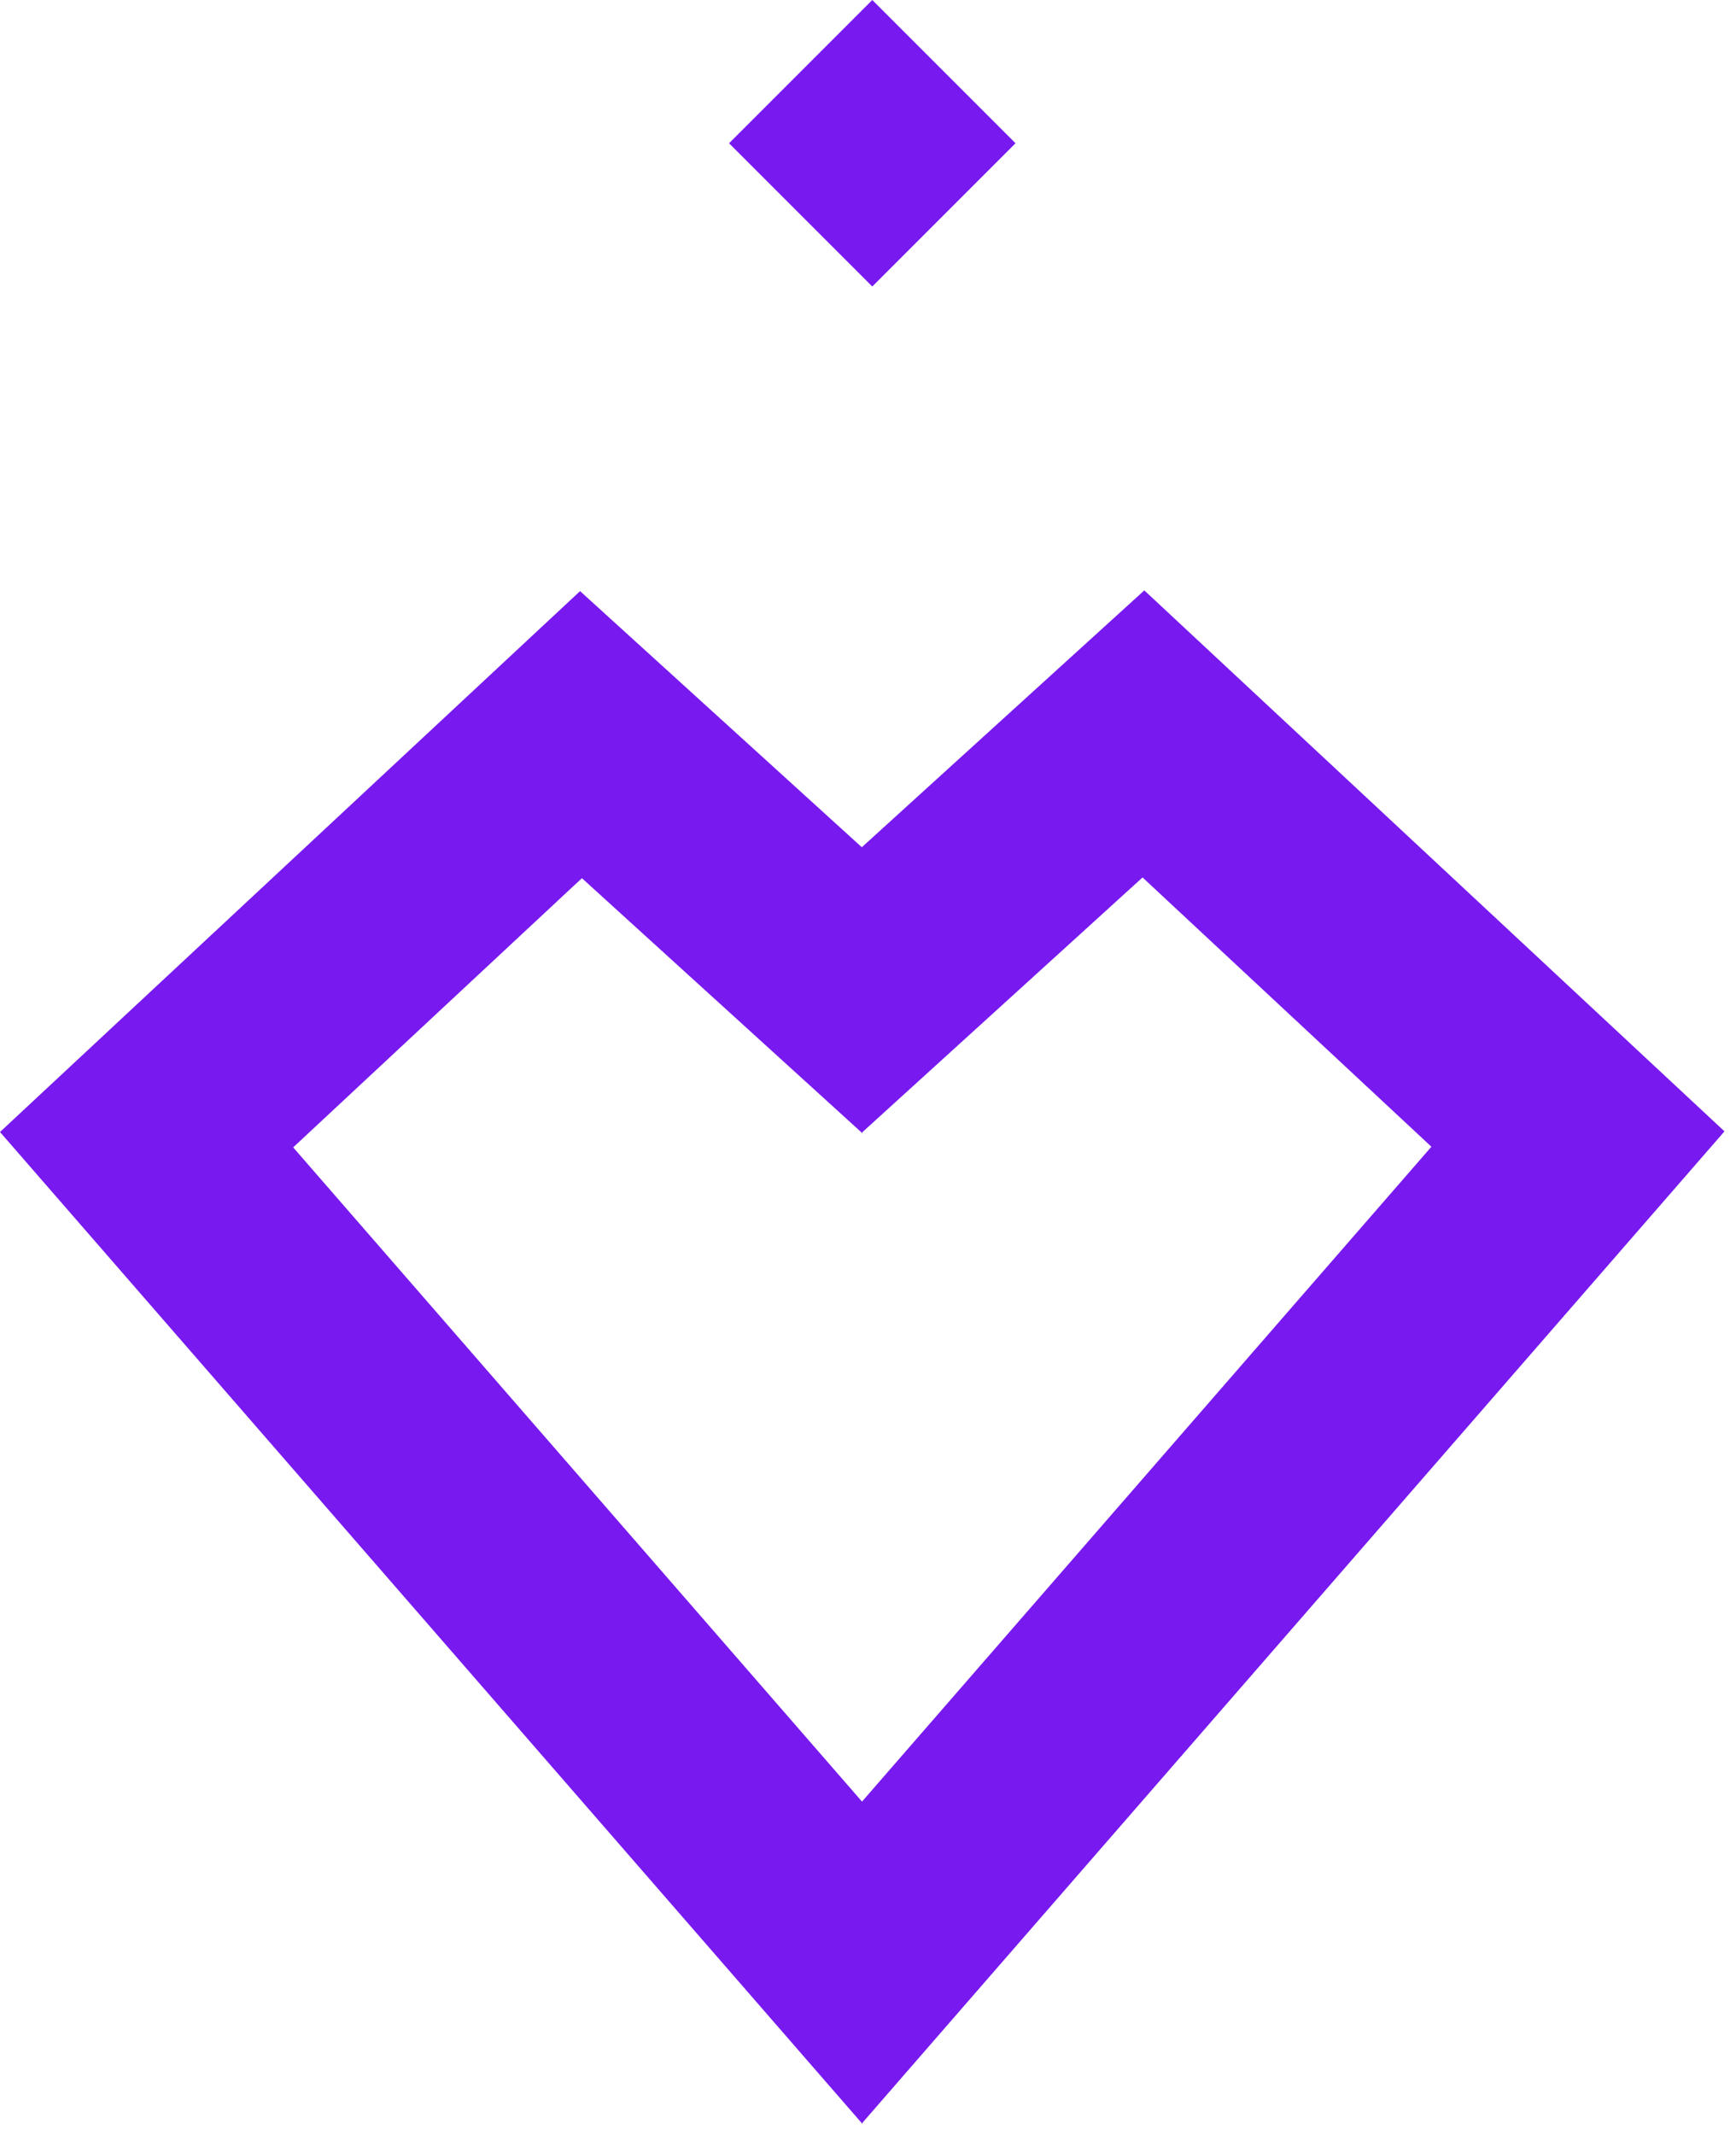 <svg width="148" height="182" viewBox="0 0 148 182" fill="none" xmlns="http://www.w3.org/2000/svg">
<path d="M147.009 96.425L97.556 50.324L73.481 72.209V72.224L49.453 50.386L0 96.488L73.528 181.037V180.935L147.017 96.433L147.009 96.425ZM49.602 74.846L73.528 96.598V96.496L97.407 74.791L122.032 97.744L73.489 153.563L24.994 97.799L49.618 74.846H49.602Z" fill="#7719EF"/>
<rect x="74.365" width="17.269" height="17.269" transform="rotate(45 74.365 0)" fill="#7719EF"/>
</svg>
